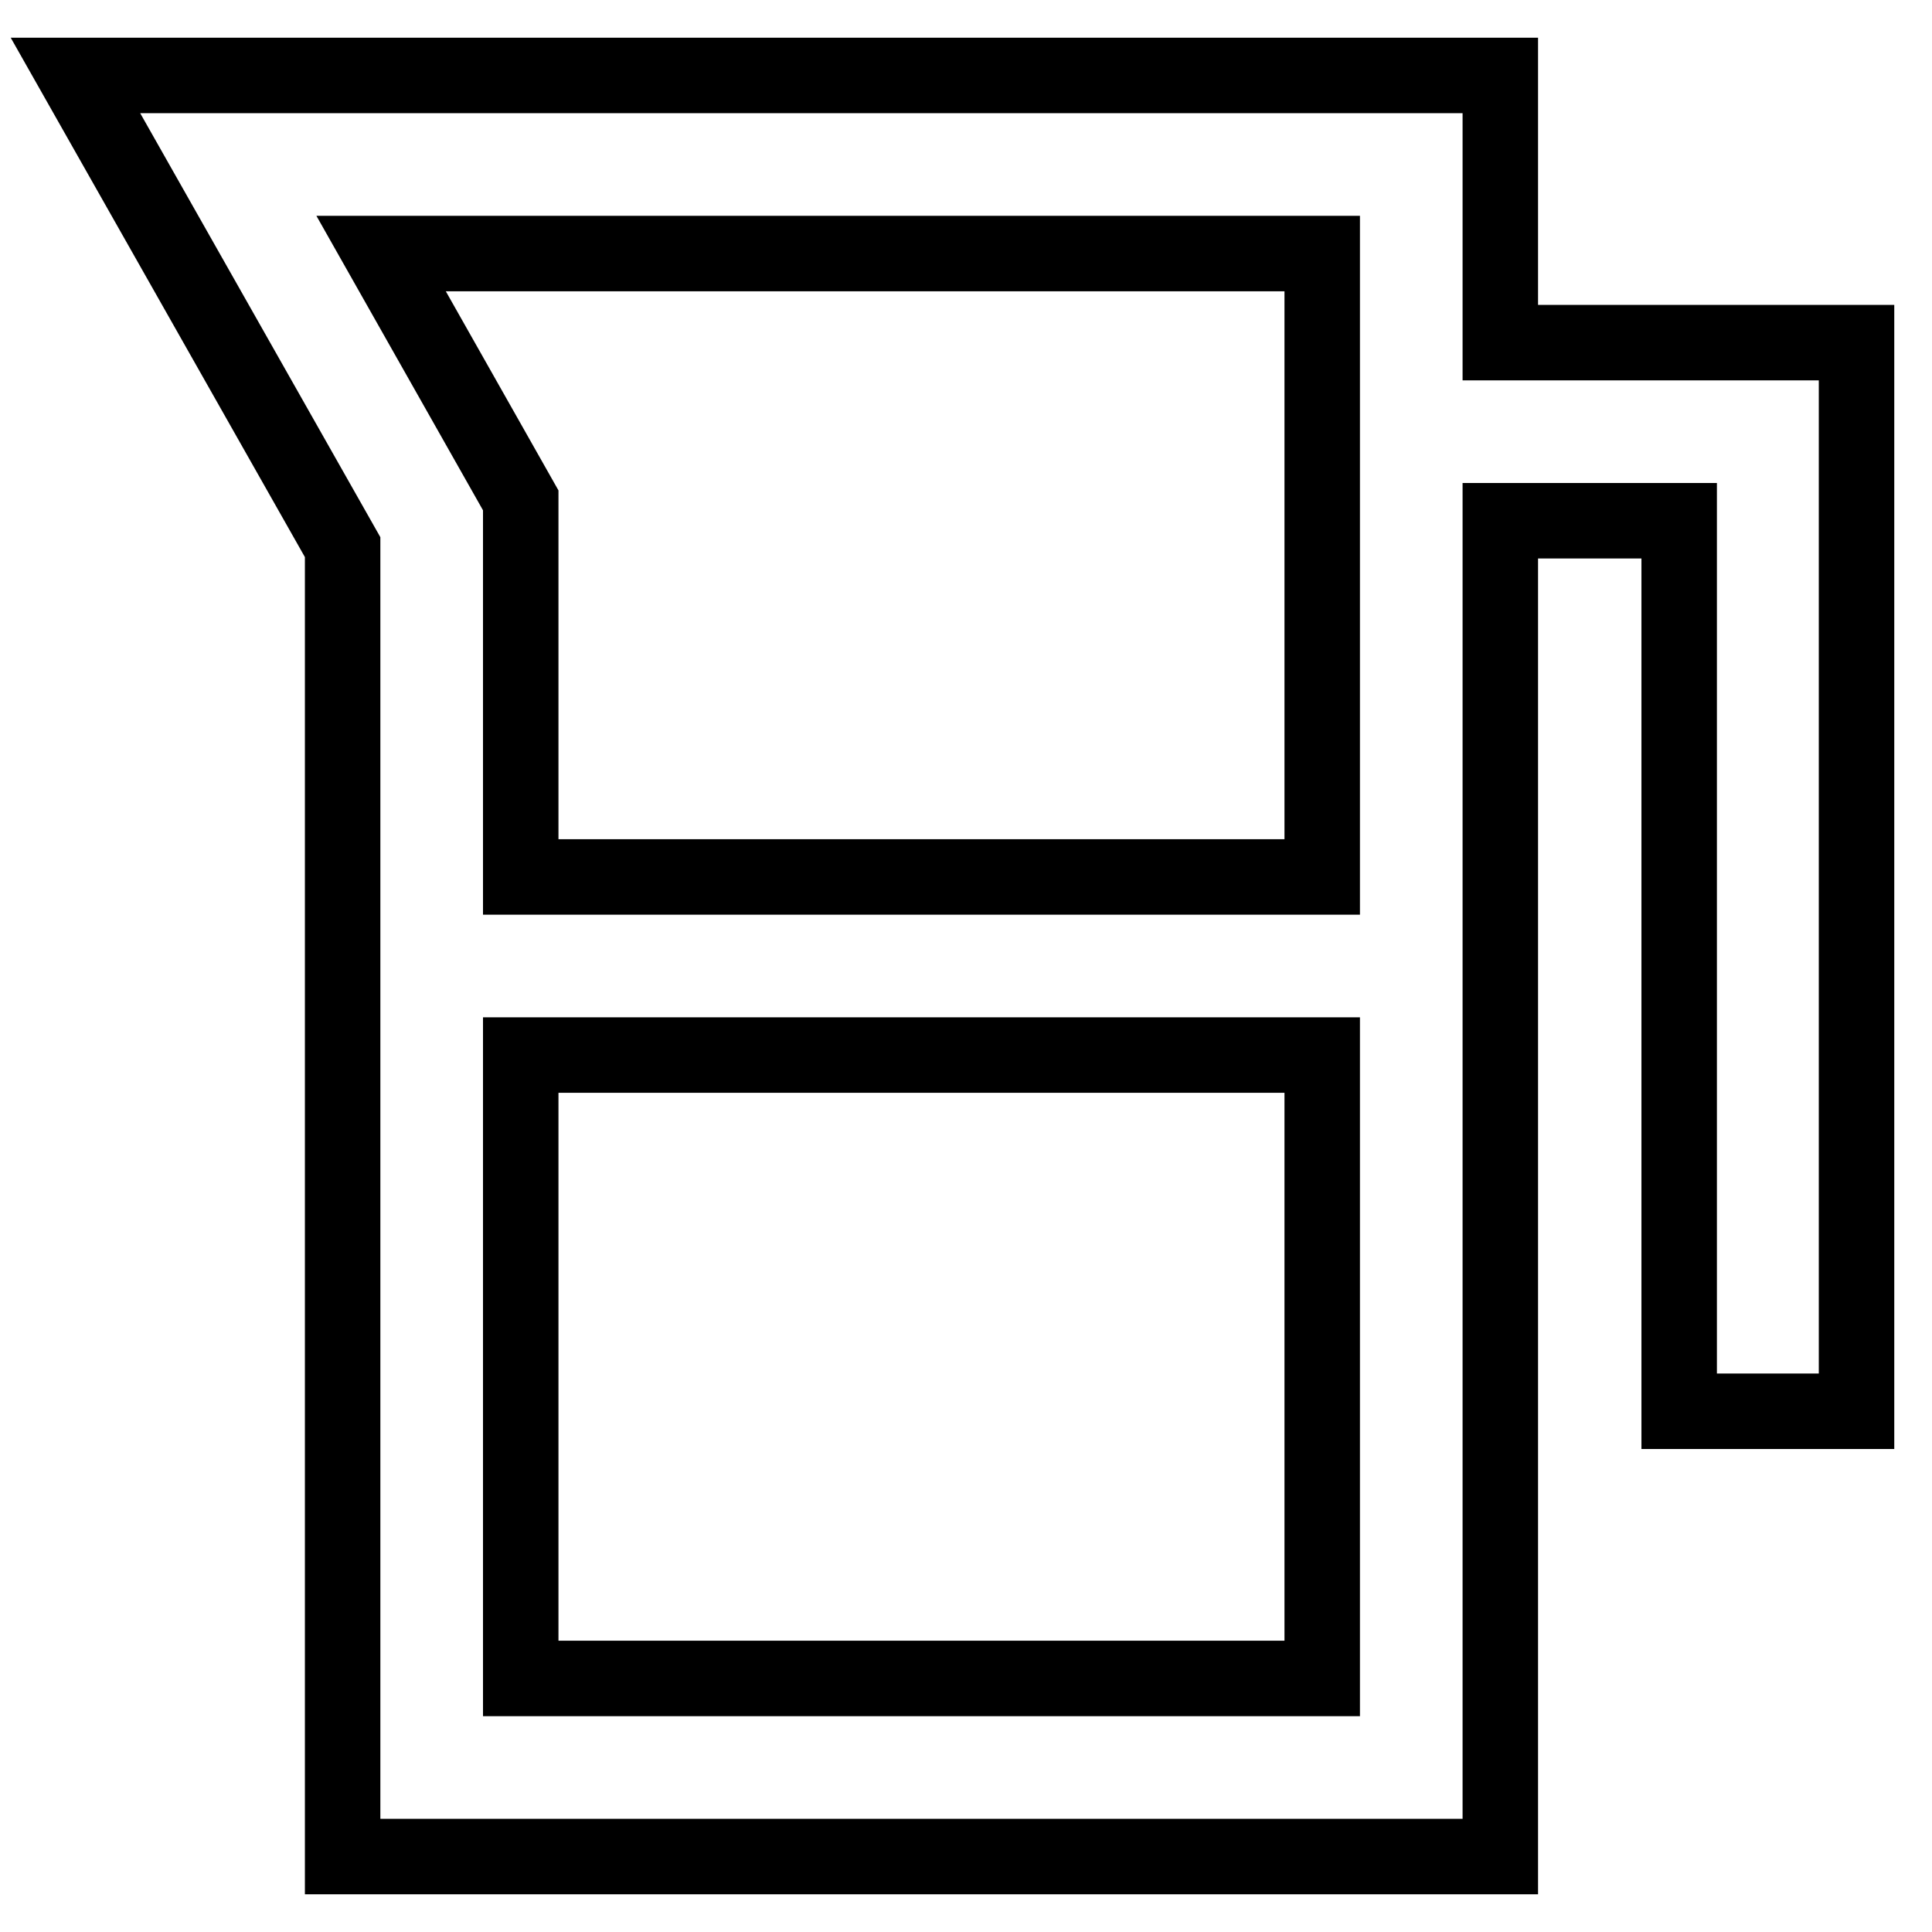 <?xml version="1.0" encoding="utf-8"?>
<!-- Svg Vector Icons : http://www.onlinewebfonts.com/icon -->
<!DOCTYPE svg PUBLIC "-//W3C//DTD SVG 1.1//EN" "http://www.w3.org/Graphics/SVG/1.1/DTD/svg11.dtd">
<svg version="1.1" xmlns="http://www.w3.org/2000/svg" xmlns:xlink="http://www.w3.org/1999/xlink" x="0px" y="0px" viewBox="0 0 256 256" enable-background="new 0 0 256 256" xml:space="preserve">
<g> <path stroke-width="10" fill-opacity="0" stroke="#000000"  d="M198.8,45.4V10H10l35.4,62.5V246h153.4V69h23.7v118H246V45.4H198.8z M175.2,33.6v82.6H69V66.3L50.5,33.6 H175.2L175.2,33.6z M69,222.4v-82.6h106.2v82.6H69z"/></g>
</svg>